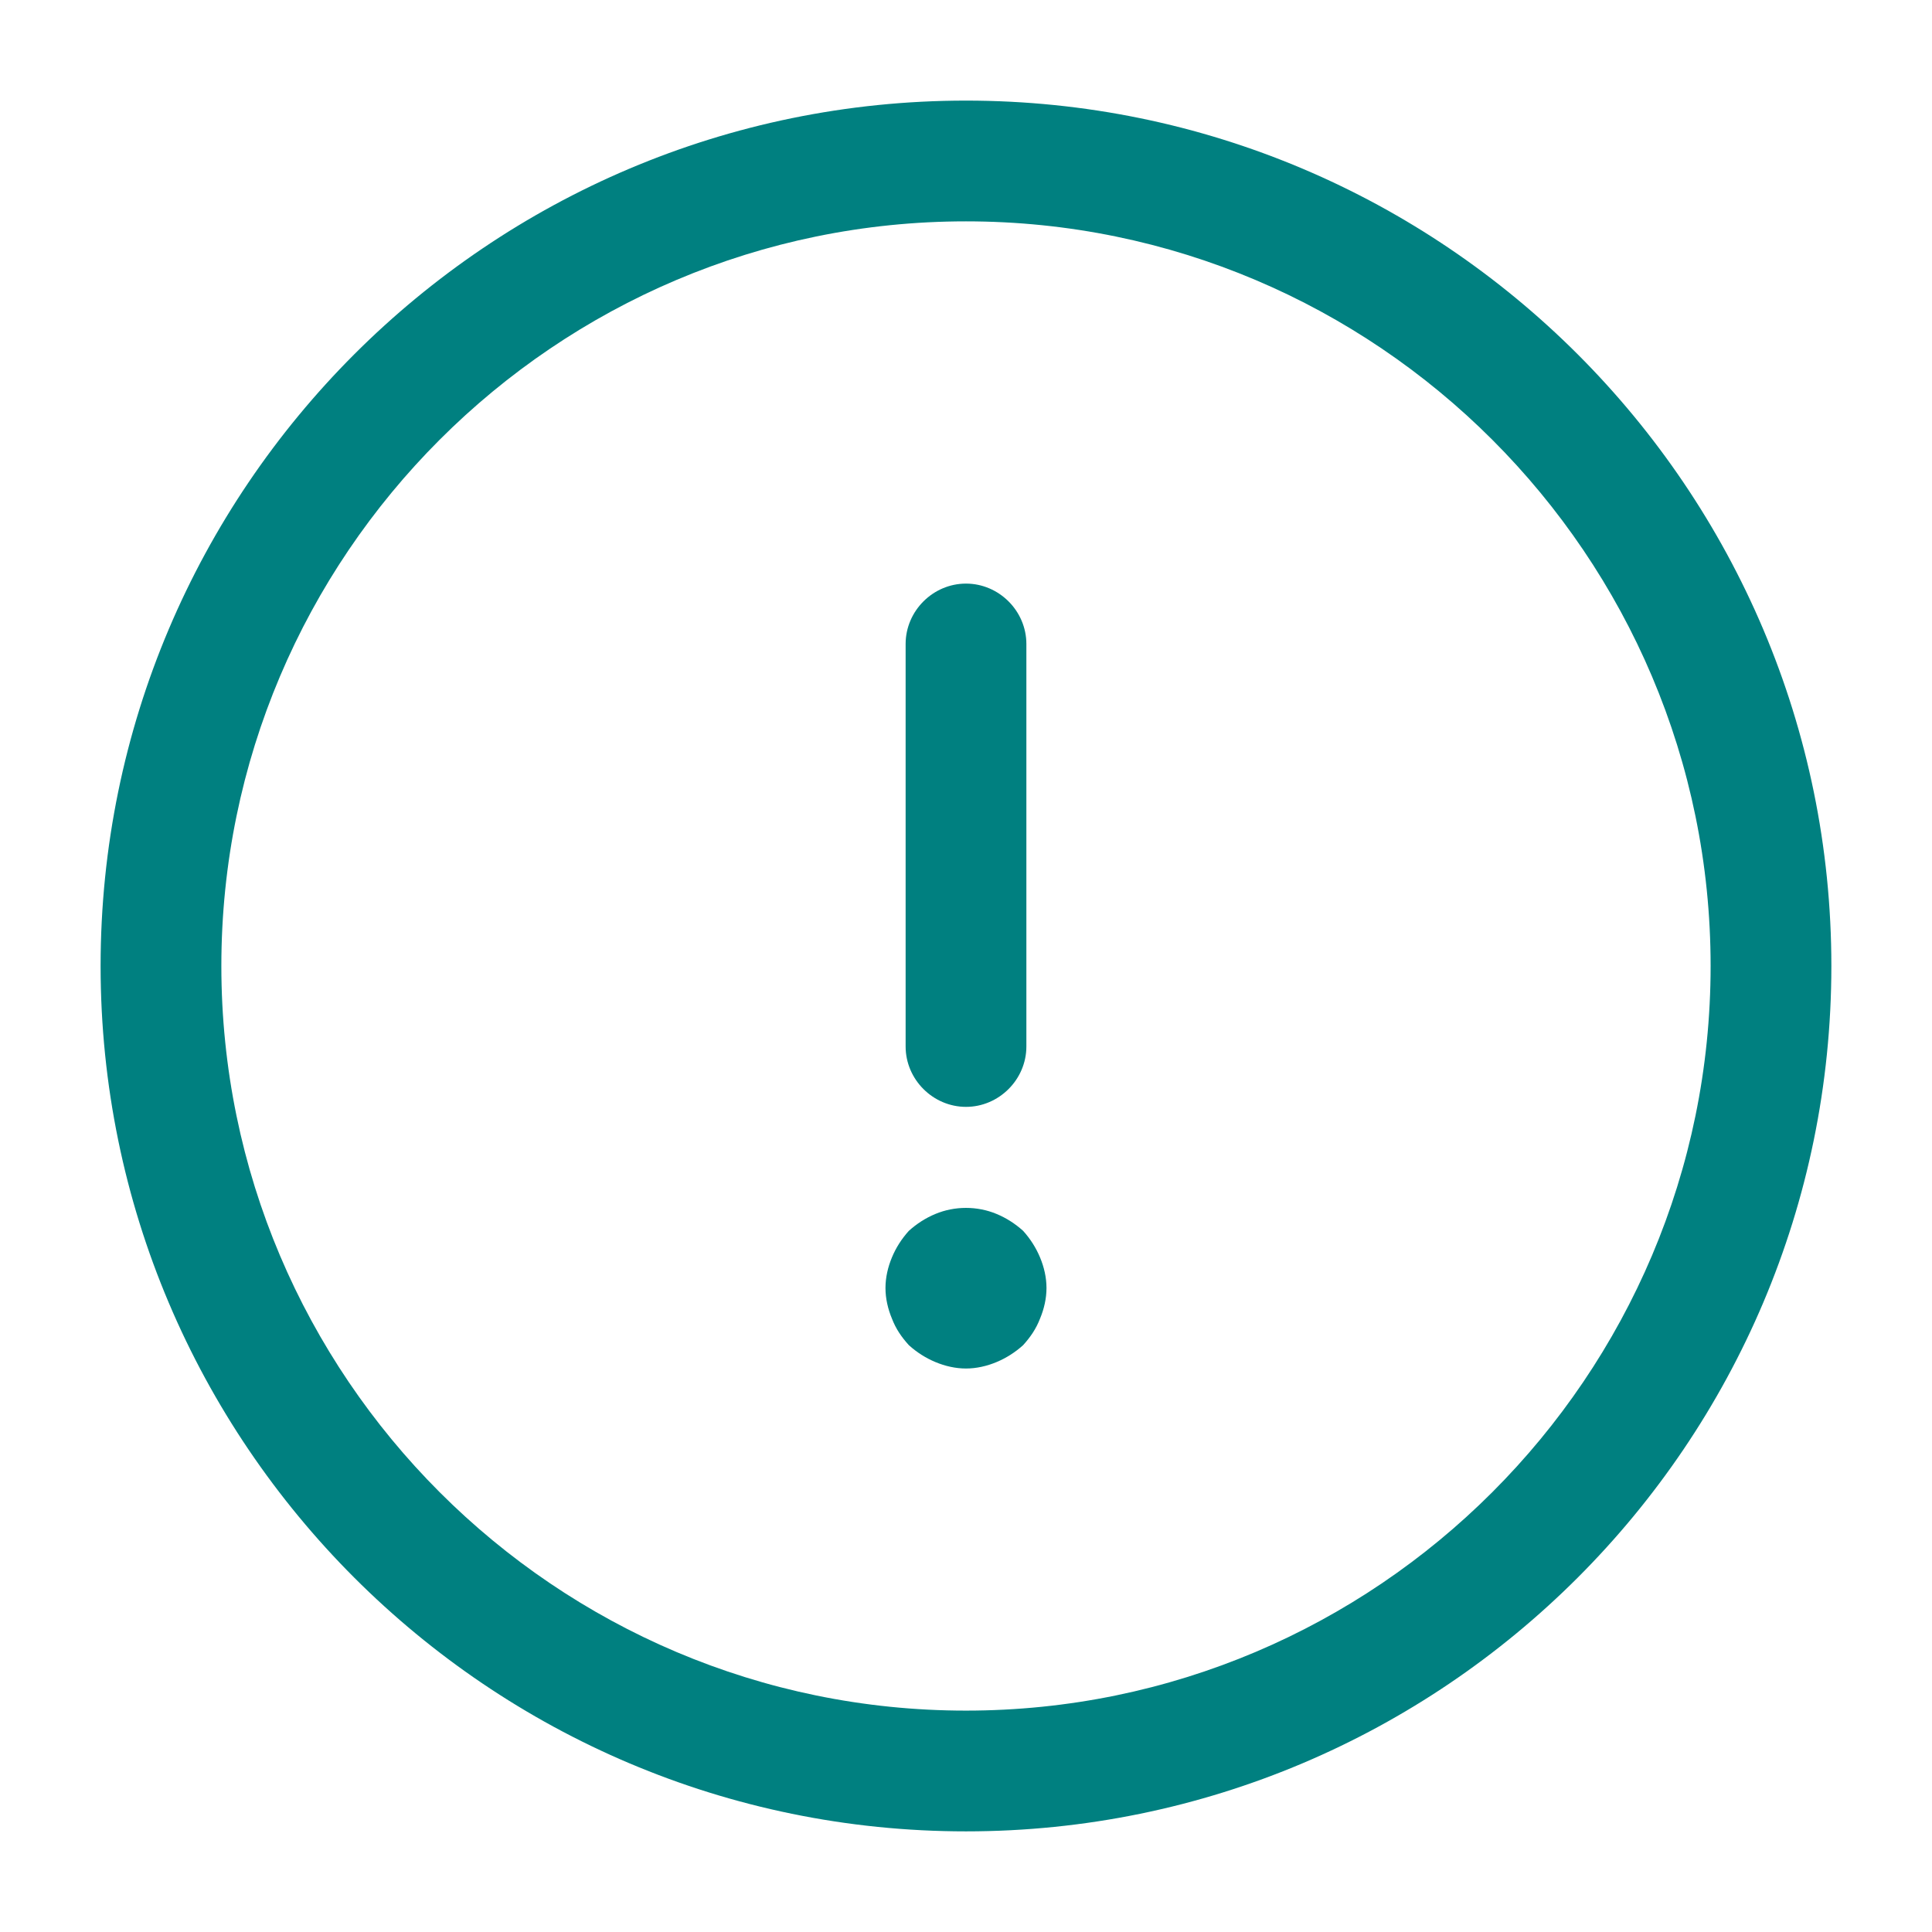 <svg width="56" height="56" viewBox="0 0 56 56" fill="none" xmlns="http://www.w3.org/2000/svg">
<path d="M27.999 53.083C14.163 53.083 2.916 41.836 2.916 27.999C2.916 14.163 14.163 2.916 27.999 2.916C41.836 2.916 53.083 14.163 53.083 27.999C53.083 41.836 41.836 53.083 27.999 53.083ZM27.999 6.416C16.099 6.416 6.416 16.099 6.416 27.999C6.416 39.899 16.099 49.583 27.999 49.583C39.899 49.583 49.583 39.899 49.583 27.999C49.583 16.099 39.899 6.416 27.999 6.416Z" fill="#008080"/>
<path d="M28 32.083C27.043 32.083 26.25 31.289 26.25 30.333V18.666C26.25 17.709 27.043 16.916 28 16.916C28.957 16.916 29.75 17.709 29.75 18.666V30.333C29.75 31.289 28.957 32.083 28 32.083Z" fill="#008080"/>
<path d="M27.999 39.667C27.696 39.667 27.393 39.597 27.113 39.48C26.833 39.363 26.576 39.2 26.343 38.99C26.133 38.757 25.969 38.523 25.853 38.22C25.736 37.94 25.666 37.637 25.666 37.333C25.666 37.03 25.736 36.727 25.853 36.447C25.969 36.167 26.133 35.91 26.343 35.677C26.576 35.467 26.833 35.303 27.113 35.187C27.673 34.953 28.326 34.953 28.886 35.187C29.166 35.303 29.423 35.467 29.656 35.677C29.866 35.91 30.029 36.167 30.146 36.447C30.263 36.727 30.333 37.03 30.333 37.333C30.333 37.637 30.263 37.94 30.146 38.22C30.029 38.523 29.866 38.757 29.656 38.99C29.423 39.2 29.166 39.363 28.886 39.48C28.606 39.597 28.303 39.667 27.999 39.667Z" fill="#008080"/>
</svg>
